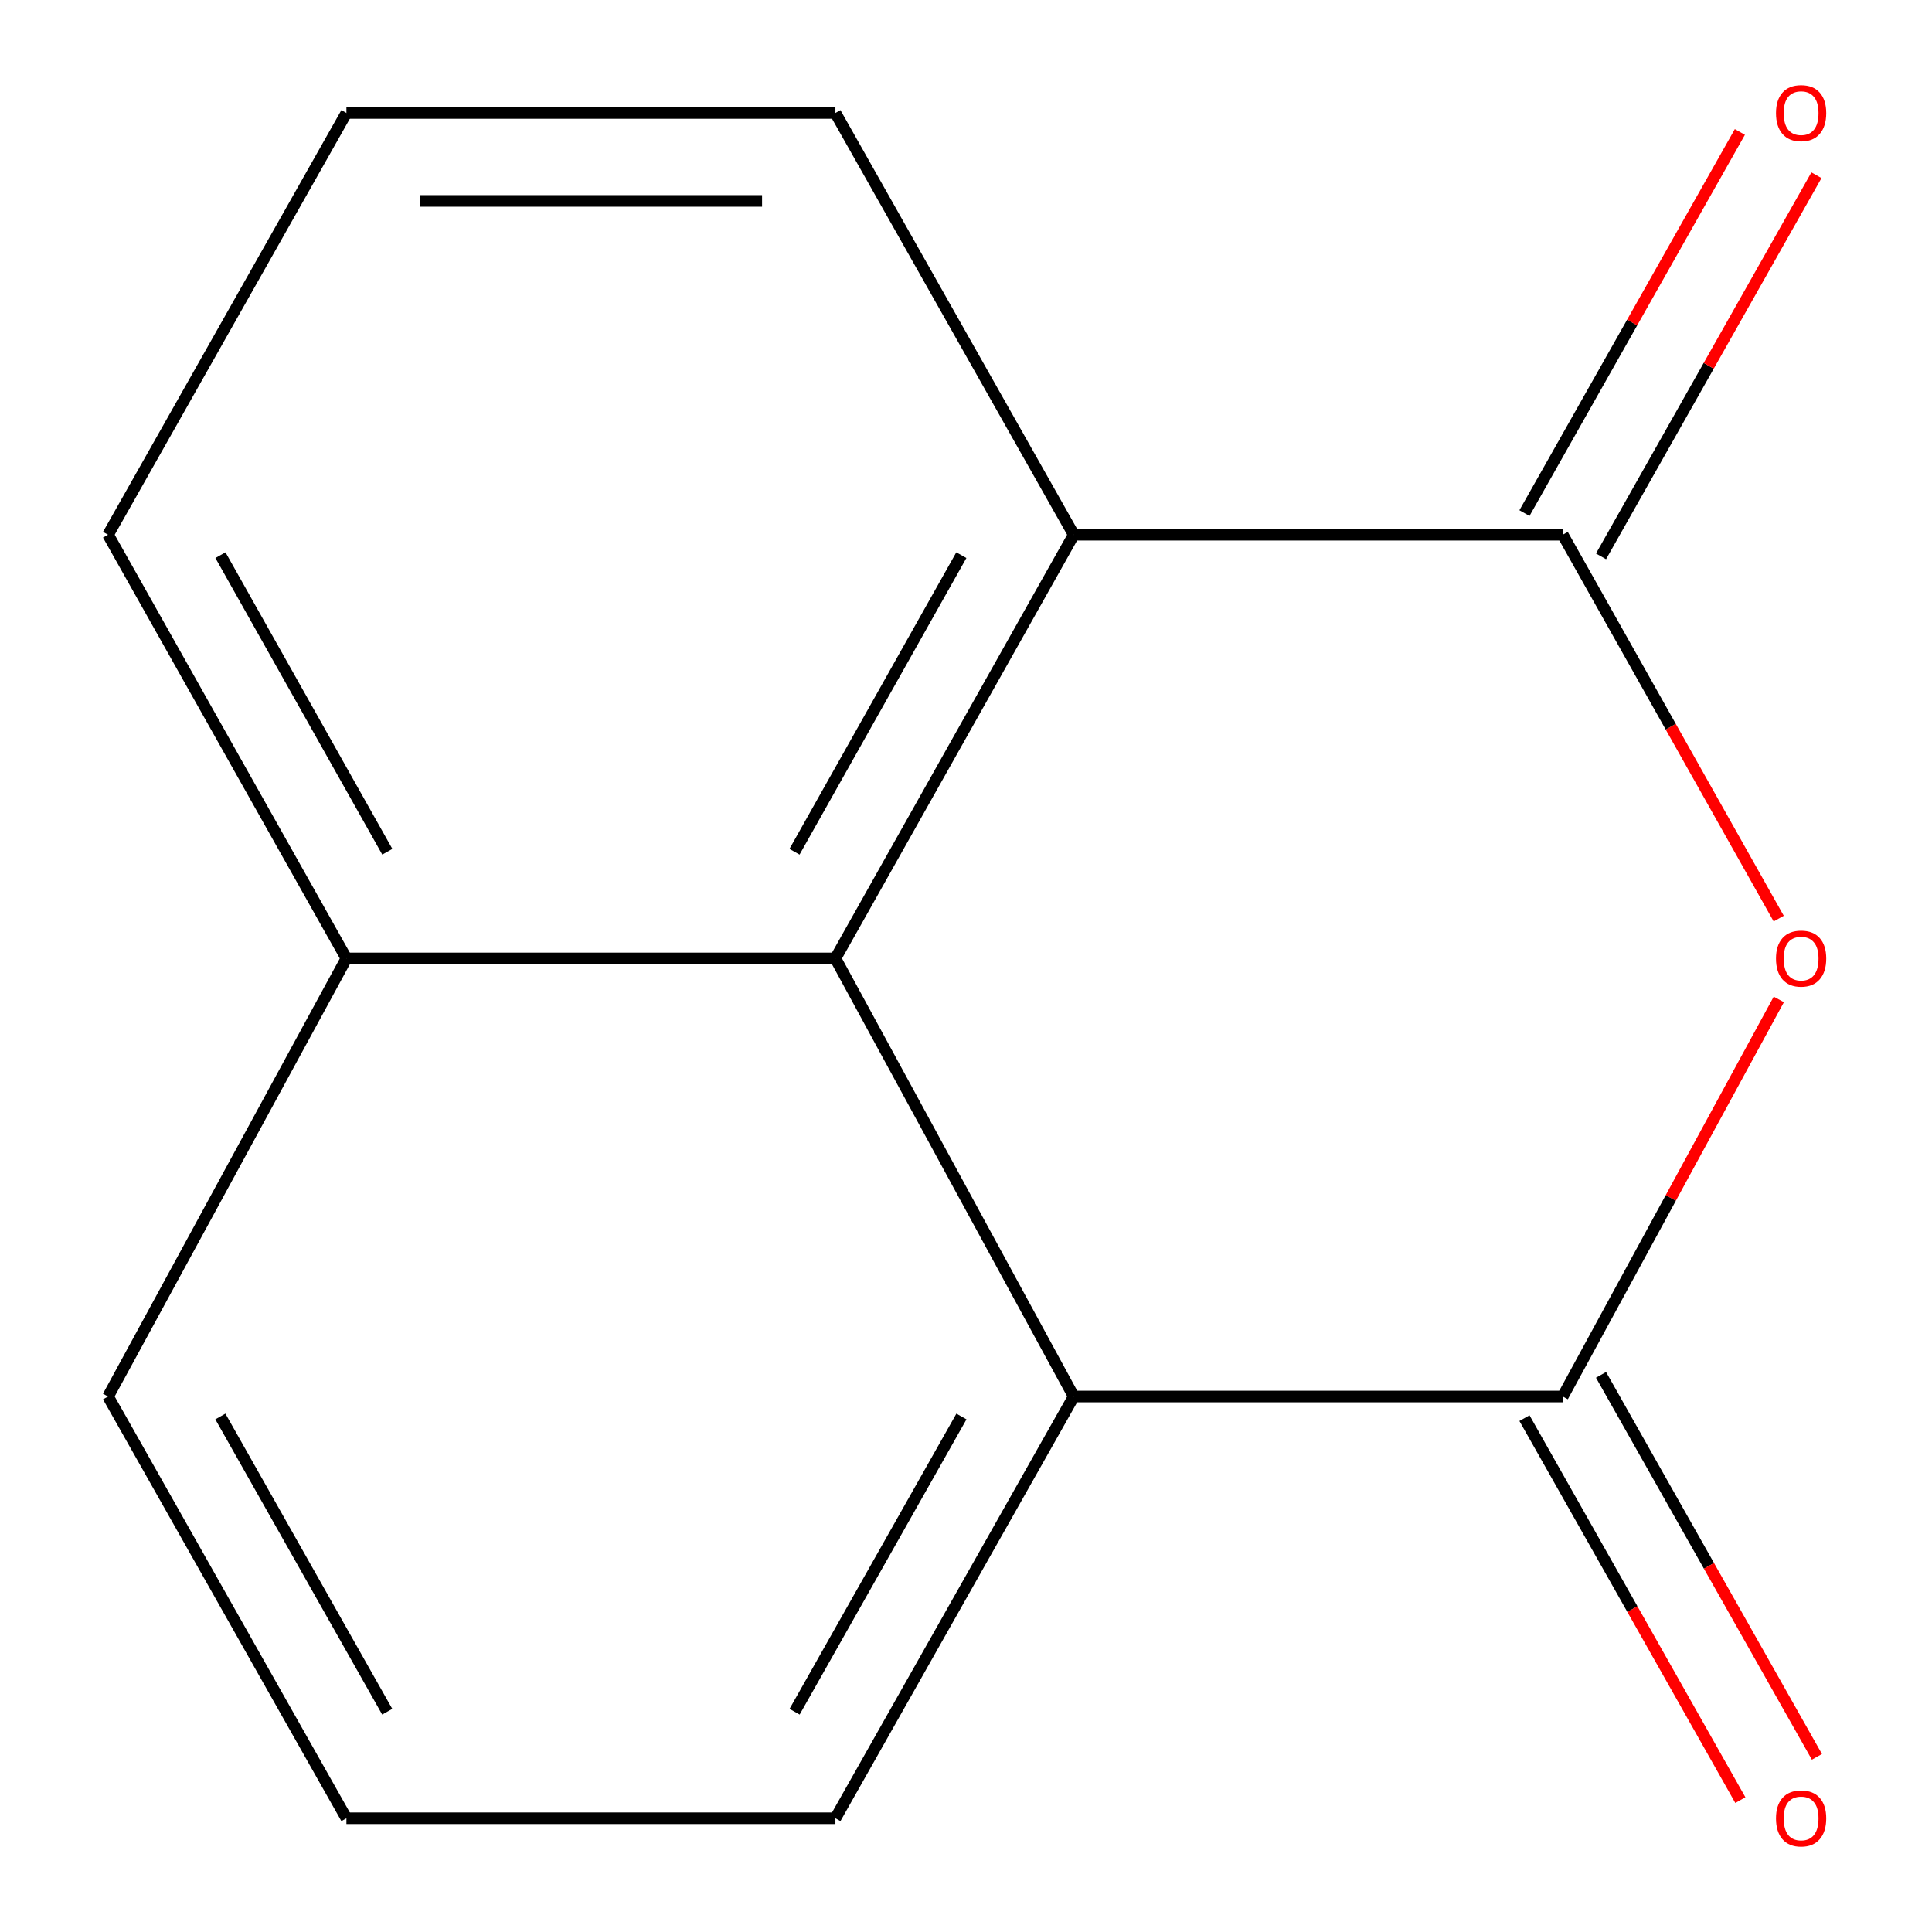 <?xml version='1.0' encoding='iso-8859-1'?>
<svg version='1.1' baseProfile='full'
              xmlns='http://www.w3.org/2000/svg'
                      xmlns:rdkit='http://www.rdkit.org/xml'
                      xmlns:xlink='http://www.w3.org/1999/xlink'
                  xml:space='preserve'
width='1000px' height='1000px' viewBox='0 0 1000 1000'>
<!-- END OF HEADER -->
<rect style='opacity:1.0;fill:#FFFFFF;stroke:none' width='1000' height='1000' x='0' y='0'> </rect>
<path class='bond-0' d='M 920.714,517.296 L 864.792,620.062' style='fill:none;fill-rule:evenodd;stroke:#FF0000;stroke-width:6px;stroke-linecap:butt;stroke-linejoin:miter;stroke-opacity:1' />
<path class='bond-0' d='M 864.792,620.062 L 808.87,722.828' style='fill:none;fill-rule:evenodd;stroke:#000000;stroke-width:6px;stroke-linecap:butt;stroke-linejoin:miter;stroke-opacity:1' />
<path class='bond-1' d='M 920.661,475.471 L 864.766,376.122' style='fill:none;fill-rule:evenodd;stroke:#FF0000;stroke-width:6px;stroke-linecap:butt;stroke-linejoin:miter;stroke-opacity:1' />
<path class='bond-1' d='M 864.766,376.122 L 808.87,276.772' style='fill:none;fill-rule:evenodd;stroke:#000000;stroke-width:6px;stroke-linecap:butt;stroke-linejoin:miter;stroke-opacity:1' />
<path class='bond-3' d='M 808.87,722.828 L 555.772,722.828' style='fill:none;fill-rule:evenodd;stroke:#000000;stroke-width:6px;stroke-linecap:butt;stroke-linejoin:miter;stroke-opacity:1' />
<path class='bond-5' d='M 789.055,734.028 L 844.931,832.883' style='fill:none;fill-rule:evenodd;stroke:#000000;stroke-width:6px;stroke-linecap:butt;stroke-linejoin:miter;stroke-opacity:1' />
<path class='bond-5' d='M 844.931,832.883 L 900.806,931.738' style='fill:none;fill-rule:evenodd;stroke:#FF0000;stroke-width:6px;stroke-linecap:butt;stroke-linejoin:miter;stroke-opacity:1' />
<path class='bond-5' d='M 828.684,711.629 L 884.559,810.484' style='fill:none;fill-rule:evenodd;stroke:#000000;stroke-width:6px;stroke-linecap:butt;stroke-linejoin:miter;stroke-opacity:1' />
<path class='bond-5' d='M 884.559,810.484 L 940.435,909.339' style='fill:none;fill-rule:evenodd;stroke:#FF0000;stroke-width:6px;stroke-linecap:butt;stroke-linejoin:miter;stroke-opacity:1' />
<path class='bond-4' d='M 808.87,276.772 L 555.772,276.772' style='fill:none;fill-rule:evenodd;stroke:#000000;stroke-width:6px;stroke-linecap:butt;stroke-linejoin:miter;stroke-opacity:1' />
<path class='bond-6' d='M 828.684,287.971 L 884.435,189.336' style='fill:none;fill-rule:evenodd;stroke:#000000;stroke-width:6px;stroke-linecap:butt;stroke-linejoin:miter;stroke-opacity:1' />
<path class='bond-6' d='M 884.435,189.336 L 940.186,90.701' style='fill:none;fill-rule:evenodd;stroke:#FF0000;stroke-width:6px;stroke-linecap:butt;stroke-linejoin:miter;stroke-opacity:1' />
<path class='bond-6' d='M 789.055,265.572 L 844.806,166.937' style='fill:none;fill-rule:evenodd;stroke:#000000;stroke-width:6px;stroke-linecap:butt;stroke-linejoin:miter;stroke-opacity:1' />
<path class='bond-6' d='M 844.806,166.937 L 900.557,68.302' style='fill:none;fill-rule:evenodd;stroke:#FF0000;stroke-width:6px;stroke-linecap:butt;stroke-linejoin:miter;stroke-opacity:1' />
<path class='bond-2' d='M 432.41,496.082 L 555.772,276.772' style='fill:none;fill-rule:evenodd;stroke:#000000;stroke-width:6px;stroke-linecap:butt;stroke-linejoin:miter;stroke-opacity:1' />
<path class='bond-2' d='M 411.239,440.869 L 497.593,287.351' style='fill:none;fill-rule:evenodd;stroke:#000000;stroke-width:6px;stroke-linecap:butt;stroke-linejoin:miter;stroke-opacity:1' />
<path class='bond-7' d='M 432.41,496.082 L 179.312,496.082' style='fill:none;fill-rule:evenodd;stroke:#000000;stroke-width:6px;stroke-linecap:butt;stroke-linejoin:miter;stroke-opacity:1' />
<path class='bond-14' d='M 432.41,496.082 L 555.772,722.828' style='fill:none;fill-rule:evenodd;stroke:#000000;stroke-width:6px;stroke-linecap:butt;stroke-linejoin:miter;stroke-opacity:1' />
<path class='bond-9' d='M 555.772,722.828 L 432.41,941.128' style='fill:none;fill-rule:evenodd;stroke:#000000;stroke-width:6px;stroke-linecap:butt;stroke-linejoin:miter;stroke-opacity:1' />
<path class='bond-9' d='M 497.637,733.178 L 411.283,885.987' style='fill:none;fill-rule:evenodd;stroke:#000000;stroke-width:6px;stroke-linecap:butt;stroke-linejoin:miter;stroke-opacity:1' />
<path class='bond-8' d='M 555.772,276.772 L 432.41,58.472' style='fill:none;fill-rule:evenodd;stroke:#000000;stroke-width:6px;stroke-linecap:butt;stroke-linejoin:miter;stroke-opacity:1' />
<path class='bond-13' d='M 179.312,496.082 L 55.925,722.828' style='fill:none;fill-rule:evenodd;stroke:#000000;stroke-width:6px;stroke-linecap:butt;stroke-linejoin:miter;stroke-opacity:1' />
<path class='bond-15' d='M 179.312,496.082 L 55.925,276.772' style='fill:none;fill-rule:evenodd;stroke:#000000;stroke-width:6px;stroke-linecap:butt;stroke-linejoin:miter;stroke-opacity:1' />
<path class='bond-15' d='M 200.477,440.865 L 114.106,287.348' style='fill:none;fill-rule:evenodd;stroke:#000000;stroke-width:6px;stroke-linecap:butt;stroke-linejoin:miter;stroke-opacity:1' />
<path class='bond-11' d='M 432.41,58.472 L 179.312,58.472' style='fill:none;fill-rule:evenodd;stroke:#000000;stroke-width:6px;stroke-linecap:butt;stroke-linejoin:miter;stroke-opacity:1' />
<path class='bond-11' d='M 394.445,103.994 L 217.277,103.994' style='fill:none;fill-rule:evenodd;stroke:#000000;stroke-width:6px;stroke-linecap:butt;stroke-linejoin:miter;stroke-opacity:1' />
<path class='bond-10' d='M 432.41,941.128 L 179.312,941.128' style='fill:none;fill-rule:evenodd;stroke:#000000;stroke-width:6px;stroke-linecap:butt;stroke-linejoin:miter;stroke-opacity:1' />
<path class='bond-16' d='M 179.312,941.128 L 55.925,722.828' style='fill:none;fill-rule:evenodd;stroke:#000000;stroke-width:6px;stroke-linecap:butt;stroke-linejoin:miter;stroke-opacity:1' />
<path class='bond-16' d='M 200.433,885.984 L 114.062,733.174' style='fill:none;fill-rule:evenodd;stroke:#000000;stroke-width:6px;stroke-linecap:butt;stroke-linejoin:miter;stroke-opacity:1' />
<path class='bond-12' d='M 179.312,58.472 L 55.925,276.772' style='fill:none;fill-rule:evenodd;stroke:#000000;stroke-width:6px;stroke-linecap:butt;stroke-linejoin:miter;stroke-opacity:1' />
<path  class='atom-0' d='M 919.257 496.162
Q 919.257 489.362, 922.617 485.562
Q 925.977 481.762, 932.257 481.762
Q 938.537 481.762, 941.897 485.562
Q 945.257 489.362, 945.257 496.162
Q 945.257 503.042, 941.857 506.962
Q 938.457 510.842, 932.257 510.842
Q 926.017 510.842, 922.617 506.962
Q 919.257 503.082, 919.257 496.162
M 932.257 507.642
Q 936.577 507.642, 938.897 504.762
Q 941.257 501.842, 941.257 496.162
Q 941.257 490.602, 938.897 487.802
Q 936.577 484.962, 932.257 484.962
Q 927.937 484.962, 925.577 487.762
Q 923.257 490.562, 923.257 496.162
Q 923.257 501.882, 925.577 504.762
Q 927.937 507.642, 932.257 507.642
' fill='#FF0000'/>
<path  class='atom-6' d='M 919.257 941.208
Q 919.257 934.408, 922.617 930.608
Q 925.977 926.808, 932.257 926.808
Q 938.537 926.808, 941.897 930.608
Q 945.257 934.408, 945.257 941.208
Q 945.257 948.088, 941.857 952.008
Q 938.457 955.888, 932.257 955.888
Q 926.017 955.888, 922.617 952.008
Q 919.257 948.128, 919.257 941.208
M 932.257 952.688
Q 936.577 952.688, 938.897 949.808
Q 941.257 946.888, 941.257 941.208
Q 941.257 935.648, 938.897 932.848
Q 936.577 930.008, 932.257 930.008
Q 927.937 930.008, 925.577 932.808
Q 923.257 935.608, 923.257 941.208
Q 923.257 946.928, 925.577 949.808
Q 927.937 952.688, 932.257 952.688
' fill='#FF0000'/>
<path  class='atom-7' d='M 919.257 58.552
Q 919.257 51.752, 922.617 47.952
Q 925.977 44.152, 932.257 44.152
Q 938.537 44.152, 941.897 47.952
Q 945.257 51.752, 945.257 58.552
Q 945.257 65.432, 941.857 69.352
Q 938.457 73.232, 932.257 73.232
Q 926.017 73.232, 922.617 69.352
Q 919.257 65.472, 919.257 58.552
M 932.257 70.032
Q 936.577 70.032, 938.897 67.152
Q 941.257 64.232, 941.257 58.552
Q 941.257 52.992, 938.897 50.192
Q 936.577 47.352, 932.257 47.352
Q 927.937 47.352, 925.577 50.152
Q 923.257 52.952, 923.257 58.552
Q 923.257 64.272, 925.577 67.152
Q 927.937 70.032, 932.257 70.032
' fill='#FF0000'/>
</svg>
